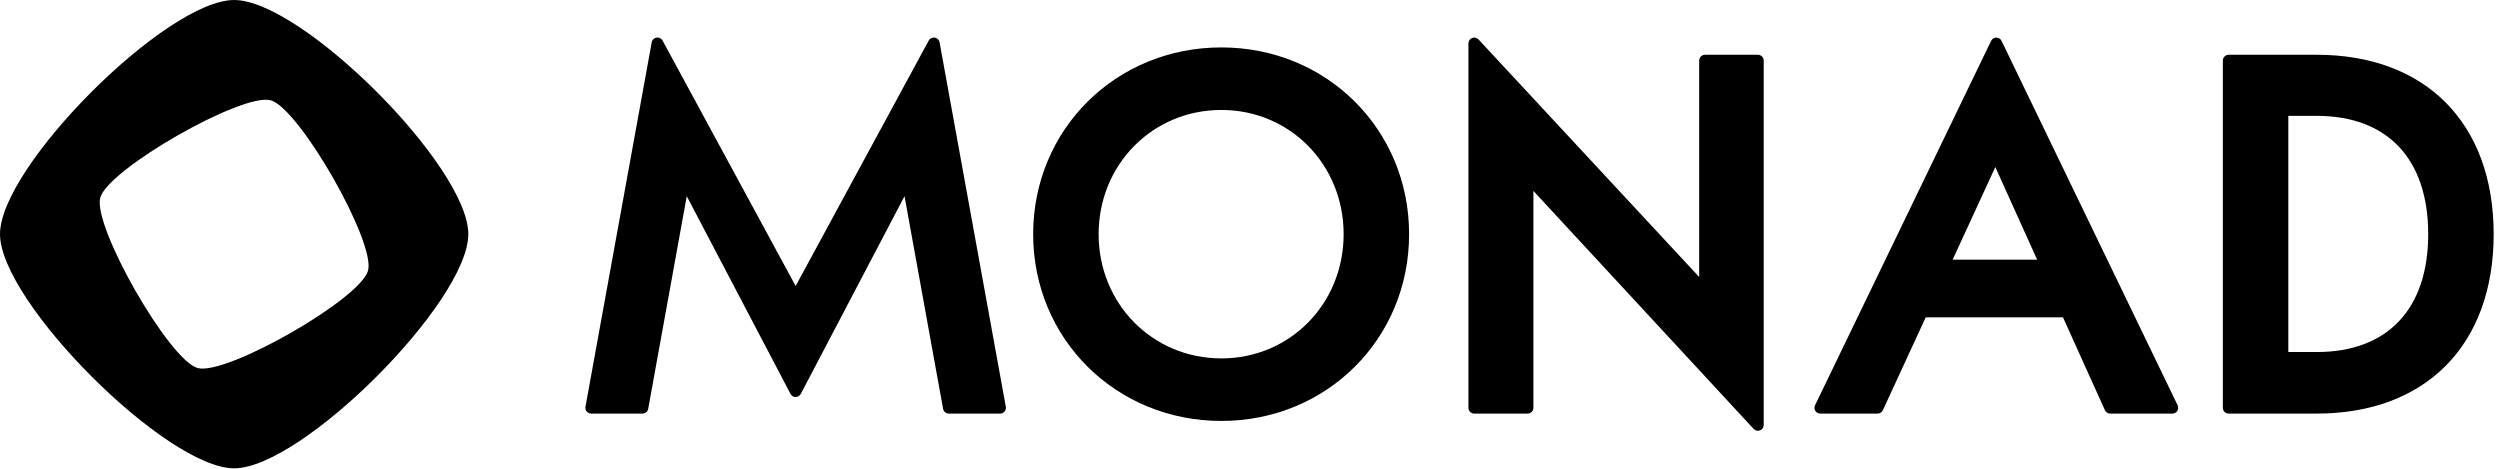 <svg width="64" height="12" viewBox="0 0 64 12" fill="none" xmlns="http://www.w3.org/2000/svg">
    <g clip-path="url(#clip0_60_258)">
        <path d="M5.994 0C4.263 0 0 4.263 0 5.994C0 7.725 4.263 11.989 5.994 11.989C7.725 11.989 11.989 7.725 11.989 5.994C11.989 4.263 7.725 0 5.994 0ZM5.06 9.422C4.33 9.223 2.368 5.79 2.567 5.06C2.766 4.33 6.199 2.368 6.929 2.567C7.659 2.766 9.621 6.198 9.422 6.928C9.223 7.659 5.79 9.621 5.06 9.422Z" fill="black"/>
        <path d="M20.368 7.323V7.321L16.962 1.039C16.895 0.915 16.71 0.945 16.684 1.083L14.988 10.413C14.972 10.504 15.042 10.588 15.135 10.588H16.447C16.519 10.588 16.581 10.537 16.594 10.466L17.581 5.022L20.237 10.084C20.293 10.19 20.445 10.19 20.5 10.084L23.156 5.022L24.143 10.466C24.156 10.537 24.218 10.588 24.29 10.588H25.602C25.695 10.588 25.766 10.504 25.749 10.413L24.053 1.083C24.028 0.945 23.842 0.915 23.775 1.039L20.368 7.323Z" fill="black"/>
        <path d="M31.267 1.214C28.566 1.214 26.449 3.314 26.449 5.995C26.449 8.675 28.566 10.776 31.267 10.776C33.962 10.776 36.073 8.676 36.073 5.995C36.073 3.313 33.962 1.214 31.267 1.214ZM31.267 9.175C29.506 9.175 28.125 7.778 28.125 5.995C28.125 4.211 29.506 2.815 31.267 2.815C33.022 2.815 34.397 4.212 34.397 5.995C34.397 7.777 33.022 9.175 31.267 9.175Z" fill="black"/>
        <path d="M43.499 7.091L37.85 1.01C37.758 0.911 37.592 0.976 37.592 1.112V10.44C37.592 10.522 37.658 10.588 37.741 10.588H39.106C39.189 10.588 39.255 10.522 39.255 10.44V4.888L44.893 10.98C44.985 11.079 45.151 11.014 45.151 10.879V1.551C45.151 1.469 45.084 1.402 45.002 1.402H43.648C43.566 1.402 43.499 1.469 43.499 1.551V7.091Z" fill="black"/>
        <path d="M46.599 10.588H48.065C48.123 10.588 48.176 10.555 48.201 10.502L49.299 8.123H52.812L53.886 10.501C53.91 10.554 53.963 10.588 54.022 10.588H55.613C55.723 10.588 55.795 10.474 55.747 10.375L51.24 1.047C51.186 0.935 51.026 0.935 50.972 1.047L46.465 10.375C46.417 10.474 46.489 10.588 46.599 10.588ZM49.988 6.647L51.08 4.277L52.151 6.647H49.988Z" fill="black"/>
        <path d="M59.307 1.402H57.054C56.971 1.402 56.905 1.469 56.905 1.551V10.44C56.905 10.522 56.971 10.588 57.054 10.588H59.307C62.102 10.588 63.838 8.828 63.838 5.995C63.838 3.161 62.102 1.402 59.307 1.402ZM59.307 9.012H58.581V2.966H59.307C61.121 2.966 62.162 4.07 62.162 5.995C62.162 7.912 61.121 9.012 59.307 9.012Z" fill="black"/>
    </g>
    <defs>
        <clipPath id="clip0_60_258">
            <rect width="63.884" height="12" fill="white"/>
        </clipPath>
    </defs>
</svg>
